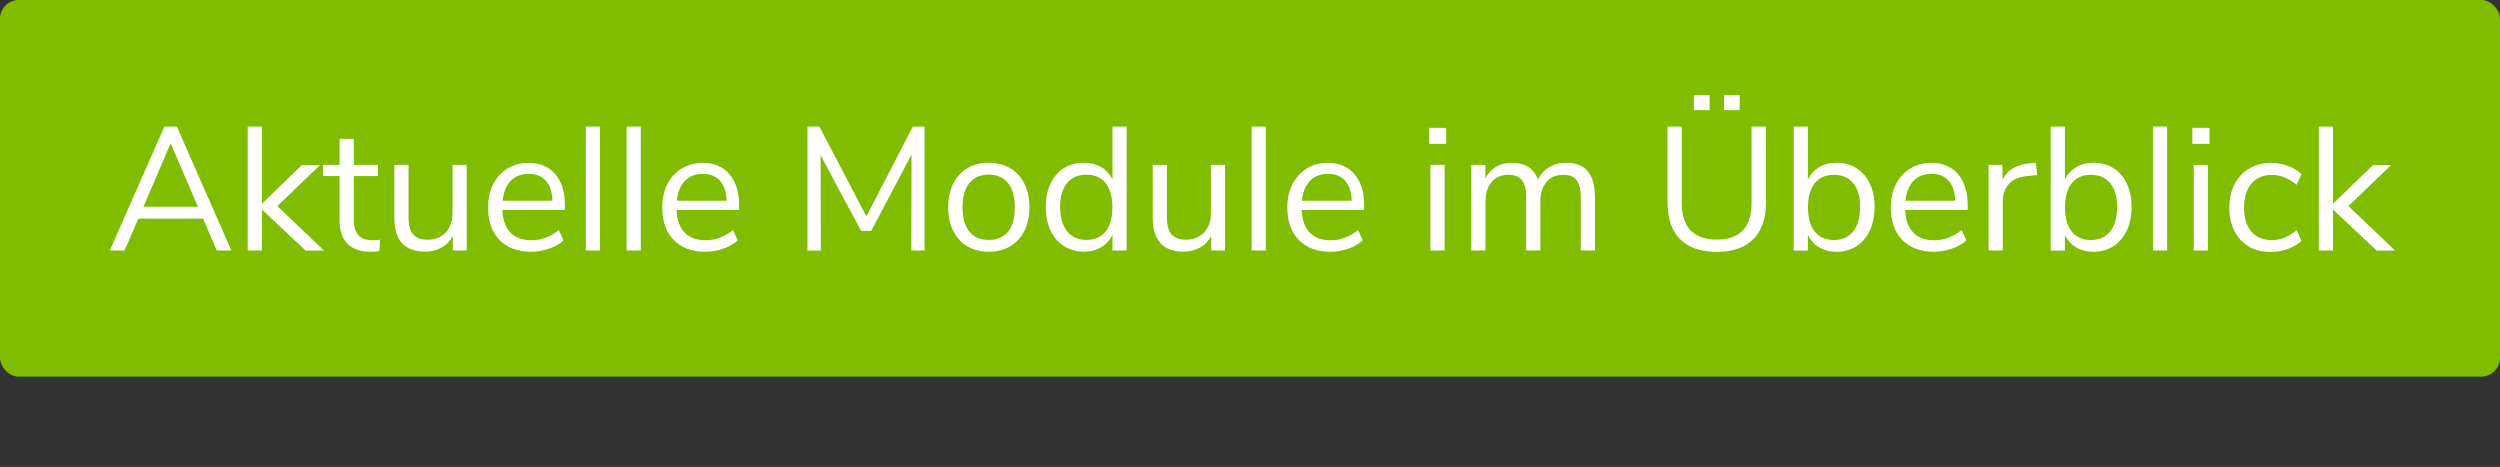 <?xml version="1.0" encoding="UTF-8"?>
<svg xmlns="http://www.w3.org/2000/svg" id="Ebene_2" viewBox="0 0 234.25 43.75">
  <rect x="0" y="0" width="234.25" height="43.75" fill="#333333" stroke="none"/>
  <defs>
    <style>.cls-1{fill:#fff;}.cls-2{fill:#80bc00;}</style>
  </defs>
  <g id="Ebene_1-2">
    <g>
      <rect class="cls-2" width="234.25" height="35.29" rx="1.76" ry="1.76"></rect>
      <g>
        <path class="cls-1" d="M19.02,20.49h-6.06l-1.29,2.98h-1.38l5.11-11.61h1.17l5.11,11.61h-1.37l-1.28-2.98Zm-.48-1.12l-2.55-5.95-2.55,5.95h5.11Z"></path>
        <path class="cls-1" d="M28.62,23.47l-4.08-3.84v3.84h-1.33V11.86h1.33v7.23l3.74-3.62h1.7l-3.99,3.84,4.37,4.17h-1.73Z"></path>
        <path class="cls-1" d="M35.62,22.47l-.07,1.05c-.25,.04-.53,.07-.82,.07-.97,0-1.69-.25-2.18-.76-.49-.5-.73-1.21-.73-2.11v-4.22h-1.56v-1.05h1.56v-2.44h1.33v2.44h2.27v1.05h-2.27v4.12c0,1.26,.58,1.89,1.75,1.89,.24,0,.48-.02,.72-.05Z"></path>
        <path class="cls-1" d="M43.73,15.45v8.02h-1.3v-1.37c-.25,.48-.61,.85-1.06,1.1-.46,.25-.97,.38-1.54,.38-.96,0-1.67-.27-2.16-.8-.48-.53-.72-1.32-.72-2.36v-4.97h1.33v4.94c0,.71,.14,1.24,.43,1.57,.29,.33,.74,.5,1.35,.5,.7,0,1.27-.23,1.7-.68,.43-.46,.64-1.06,.64-1.8v-4.53h1.33Z"></path>
        <path class="cls-1" d="M52.93,19.67h-5.86c.04,.93,.3,1.64,.76,2.12s1.11,.72,1.96,.72c.93,0,1.79-.32,2.57-.96l.44,.97c-.35,.33-.8,.59-1.35,.78s-1.11,.29-1.68,.29c-1.25,0-2.24-.37-2.96-1.1-.72-.74-1.08-1.75-1.08-3.05,0-.82,.16-1.55,.48-2.18,.32-.63,.77-1.12,1.34-1.47,.58-.35,1.23-.53,1.97-.53,1.06,0,1.9,.35,2.5,1.05,.6,.7,.91,1.66,.91,2.87v.49Zm-5.08-2.72c-.42,.44-.67,1.06-.75,1.86h4.66c-.02-.81-.23-1.44-.61-1.87-.38-.43-.92-.65-1.61-.65s-1.27,.22-1.69,.66Z"></path>
        <path class="cls-1" d="M54.89,11.86h1.33v11.61h-1.33V11.86Z"></path>
        <path class="cls-1" d="M58.71,11.86h1.33v11.61h-1.33V11.86Z"></path>
        <path class="cls-1" d="M69.25,19.67h-5.86c.04,.93,.3,1.64,.76,2.12s1.11,.72,1.96,.72c.93,0,1.79-.32,2.57-.96l.44,.97c-.35,.33-.8,.59-1.35,.78s-1.11,.29-1.68,.29c-1.25,0-2.24-.37-2.96-1.1-.72-.74-1.08-1.75-1.08-3.05,0-.82,.16-1.55,.48-2.18,.32-.63,.77-1.12,1.34-1.47,.58-.35,1.23-.53,1.97-.53,1.06,0,1.9,.35,2.5,1.05,.6,.7,.91,1.66,.91,2.87v.49Zm-5.08-2.72c-.42,.44-.67,1.06-.75,1.86h4.66c-.02-.81-.23-1.44-.61-1.87-.38-.43-.92-.65-1.61-.65s-1.27,.22-1.69,.66Z"></path>
        <path class="cls-1" d="M86.63,11.86v11.61h-1.24l.02-8.99-3.77,7.15h-.96l-3.79-7.08,.02,8.93h-1.25V11.86h1.12l4.4,8.42,4.35-8.42h1.1Z"></path>
        <path class="cls-1" d="M90.64,23.08c-.58-.34-1.02-.83-1.33-1.46-.31-.63-.47-1.36-.47-2.2s.16-1.57,.47-2.2c.31-.63,.76-1.12,1.33-1.46,.58-.34,1.24-.51,2-.51s1.43,.17,2.01,.51c.58,.34,1.03,.83,1.34,1.46,.31,.63,.47,1.37,.47,2.2s-.16,1.57-.47,2.2c-.31,.63-.76,1.12-1.34,1.46-.58,.34-1.25,.51-2.01,.51s-1.42-.17-2-.51Zm3.82-1.38c.42-.52,.63-1.28,.63-2.28s-.21-1.73-.64-2.26c-.43-.53-1.03-.8-1.81-.8s-1.38,.27-1.81,.8c-.43,.53-.64,1.29-.64,2.26s.21,1.75,.63,2.27c.42,.53,1.03,.79,1.82,.79s1.4-.26,1.82-.78Z"></path>
        <path class="cls-1" d="M105.57,11.86v11.61h-1.33v-1.47c-.24,.5-.6,.89-1.06,1.17-.47,.28-1.01,.41-1.64,.41-.7,0-1.32-.18-1.86-.53-.54-.35-.96-.84-1.25-1.47-.3-.63-.44-1.36-.44-2.2s.15-1.55,.44-2.17c.3-.63,.71-1.11,1.25-1.45,.54-.34,1.16-.51,1.86-.51,.63,0,1.17,.14,1.64,.41s.82,.66,1.06,1.17v-4.97h1.33Zm-1.97,9.82c.42-.53,.63-1.29,.63-2.26s-.21-1.73-.63-2.26c-.42-.53-1.02-.79-1.8-.79s-1.39,.26-1.82,.79c-.43,.53-.65,1.27-.65,2.22s.22,1.74,.65,2.28c.43,.54,1.04,.82,1.82,.82s1.38-.27,1.8-.8Z"></path>
        <path class="cls-1" d="M114.79,15.45v8.02h-1.3v-1.37c-.25,.48-.61,.85-1.06,1.1-.46,.25-.97,.38-1.54,.38-.96,0-1.67-.27-2.16-.8-.48-.53-.72-1.32-.72-2.36v-4.97h1.33v4.94c0,.71,.14,1.24,.43,1.57,.29,.33,.74,.5,1.35,.5,.7,0,1.27-.23,1.7-.68,.43-.46,.64-1.06,.64-1.8v-4.53h1.33Z"></path>
        <path class="cls-1" d="M117.28,11.86h1.33v11.61h-1.33V11.86Z"></path>
        <path class="cls-1" d="M127.82,19.67h-5.86c.04,.93,.3,1.64,.76,2.12s1.11,.72,1.96,.72c.93,0,1.79-.32,2.57-.96l.44,.97c-.35,.33-.8,.59-1.35,.78s-1.11,.29-1.68,.29c-1.25,0-2.24-.37-2.96-1.1-.72-.74-1.08-1.75-1.08-3.05,0-.82,.16-1.55,.48-2.18,.32-.63,.77-1.12,1.34-1.47,.58-.35,1.23-.53,1.97-.53,1.06,0,1.9,.35,2.5,1.05,.6,.7,.91,1.66,.91,2.87v.49Zm-5.08-2.72c-.42,.44-.67,1.06-.75,1.86h4.66c-.02-.81-.23-1.44-.61-1.87-.38-.43-.92-.65-1.61-.65s-1.27,.22-1.69,.66Z"></path>
        <path class="cls-1" d="M135.51,11.98v1.5h-1.61v-1.5h1.61Zm-1.48,3.47h1.33v8.02h-1.33V15.45Z"></path>
        <path class="cls-1" d="M149.45,18.43v5.04h-1.33v-4.97c0-.74-.13-1.27-.39-1.61-.26-.34-.67-.51-1.24-.51-.67,0-1.2,.22-1.58,.67-.38,.45-.58,1.07-.58,1.84v4.58h-1.33v-4.97c0-.75-.13-1.29-.4-1.62s-.68-.5-1.25-.5c-.67,0-1.2,.22-1.58,.67-.38,.45-.58,1.07-.58,1.84v4.58h-1.33V15.45h1.32v1.27c.24-.47,.58-.83,1-1.09,.43-.25,.92-.38,1.48-.38,1.24,0,2.06,.53,2.45,1.58,.23-.49,.58-.88,1.05-1.16,.47-.28,1.01-.42,1.61-.42,1.78,0,2.67,1.06,2.67,3.18Z"></path>
        <path class="cls-1" d="M157.42,22.42c-.78-.79-1.17-1.96-1.17-3.49v-7.07h1.33v7.18c0,1.13,.28,1.98,.83,2.55,.55,.57,1.37,.86,2.45,.86s1.89-.29,2.44-.86c.55-.57,.82-1.42,.82-2.55v-7.18h1.35v7.07c0,1.53-.39,2.69-1.18,3.48-.79,.8-1.93,1.19-3.43,1.19s-2.66-.4-3.44-1.19Zm2.77-13.52v1.42h-1.47v-1.42h1.47Zm2.82,0v1.42h-1.47v-1.42h1.47Z"></path>
        <path class="cls-1" d="M173.96,15.77c.54,.34,.96,.82,1.25,1.45,.3,.63,.44,1.35,.44,2.17s-.15,1.57-.44,2.2c-.3,.63-.71,1.12-1.25,1.47-.54,.35-1.16,.53-1.86,.53-.63,0-1.17-.14-1.64-.41-.47-.27-.82-.66-1.06-1.17v1.47h-1.33V11.86h1.33v4.97c.24-.5,.6-.89,1.06-1.17s1.01-.41,1.64-.41c.7,0,1.32,.17,1.86,.51Zm-.31,5.9c.43-.54,.64-1.3,.64-2.28s-.21-1.7-.64-2.22c-.43-.53-1.03-.79-1.81-.79s-1.38,.26-1.8,.79c-.42,.53-.63,1.28-.63,2.26s.21,1.73,.63,2.26c.42,.53,1.02,.8,1.8,.8s1.38-.27,1.81-.82Z"></path>
        <path class="cls-1" d="M184.37,19.67h-5.86c.04,.93,.3,1.64,.76,2.12s1.11,.72,1.96,.72c.93,0,1.79-.32,2.57-.96l.44,.97c-.35,.33-.8,.59-1.35,.78s-1.11,.29-1.68,.29c-1.25,0-2.24-.37-2.96-1.1-.72-.74-1.08-1.75-1.08-3.05,0-.82,.16-1.55,.48-2.18,.32-.63,.77-1.12,1.34-1.47,.58-.35,1.23-.53,1.97-.53,1.06,0,1.9,.35,2.5,1.05,.6,.7,.91,1.66,.91,2.87v.49Zm-5.08-2.72c-.42,.44-.67,1.06-.75,1.86h4.66c-.02-.81-.23-1.44-.61-1.87-.38-.43-.92-.65-1.61-.65s-1.27,.22-1.69,.66Z"></path>
        <path class="cls-1" d="M190.87,16.41l-.87,.08c-.82,.08-1.42,.33-1.79,.77-.37,.44-.55,.98-.55,1.63v4.58h-1.33V15.45h1.3v1.4c.45-.93,1.33-1.46,2.65-1.56l.48-.03,.12,1.15Z"></path>
        <path class="cls-1" d="M198.04,15.77c.54,.34,.96,.82,1.25,1.45,.3,.63,.44,1.35,.44,2.17s-.15,1.57-.44,2.2c-.3,.63-.71,1.12-1.25,1.47-.54,.35-1.16,.53-1.86,.53-.63,0-1.17-.14-1.64-.41-.47-.27-.82-.66-1.06-1.17v1.47h-1.33V11.86h1.33v4.97c.24-.5,.6-.89,1.06-1.17s1.01-.41,1.64-.41c.7,0,1.32,.17,1.86,.51Zm-.31,5.9c.43-.54,.64-1.3,.64-2.28s-.21-1.7-.64-2.22c-.43-.53-1.03-.79-1.81-.79s-1.38,.26-1.8,.79c-.42,.53-.63,1.28-.63,2.26s.21,1.73,.63,2.26c.42,.53,1.02,.8,1.8,.8s1.38-.27,1.81-.82Z"></path>
        <path class="cls-1" d="M201.73,11.86h1.33v11.61h-1.33V11.86Z"></path>
        <path class="cls-1" d="M207.03,11.98v1.5h-1.61v-1.5h1.61Zm-1.48,3.47h1.33v8.02h-1.33V15.45Z"></path>
        <path class="cls-1" d="M210.7,23.08c-.58-.34-1.03-.82-1.34-1.44-.31-.62-.47-1.35-.47-2.18s.16-1.57,.49-2.2c.32-.63,.78-1.12,1.37-1.47,.59-.35,1.28-.53,2.07-.53,.54,0,1.06,.1,1.58,.29,.52,.19,.93,.45,1.25,.77l-.45,.99c-.76-.61-1.53-.92-2.31-.92-.82,0-1.47,.27-1.93,.81s-.69,1.3-.69,2.27,.23,1.71,.69,2.24c.46,.53,1.1,.79,1.93,.79,.78,0,1.55-.31,2.31-.92l.45,.99c-.34,.32-.77,.57-1.29,.76-.52,.19-1.05,.28-1.6,.28-.79,0-1.48-.17-2.06-.51Z"></path>
        <path class="cls-1" d="M222.68,23.47l-4.08-3.84v3.84h-1.33V11.86h1.33v7.23l3.74-3.62h1.7l-3.99,3.84,4.37,4.17h-1.73Z"></path>
      </g>
    </g>
  </g>
</svg>
